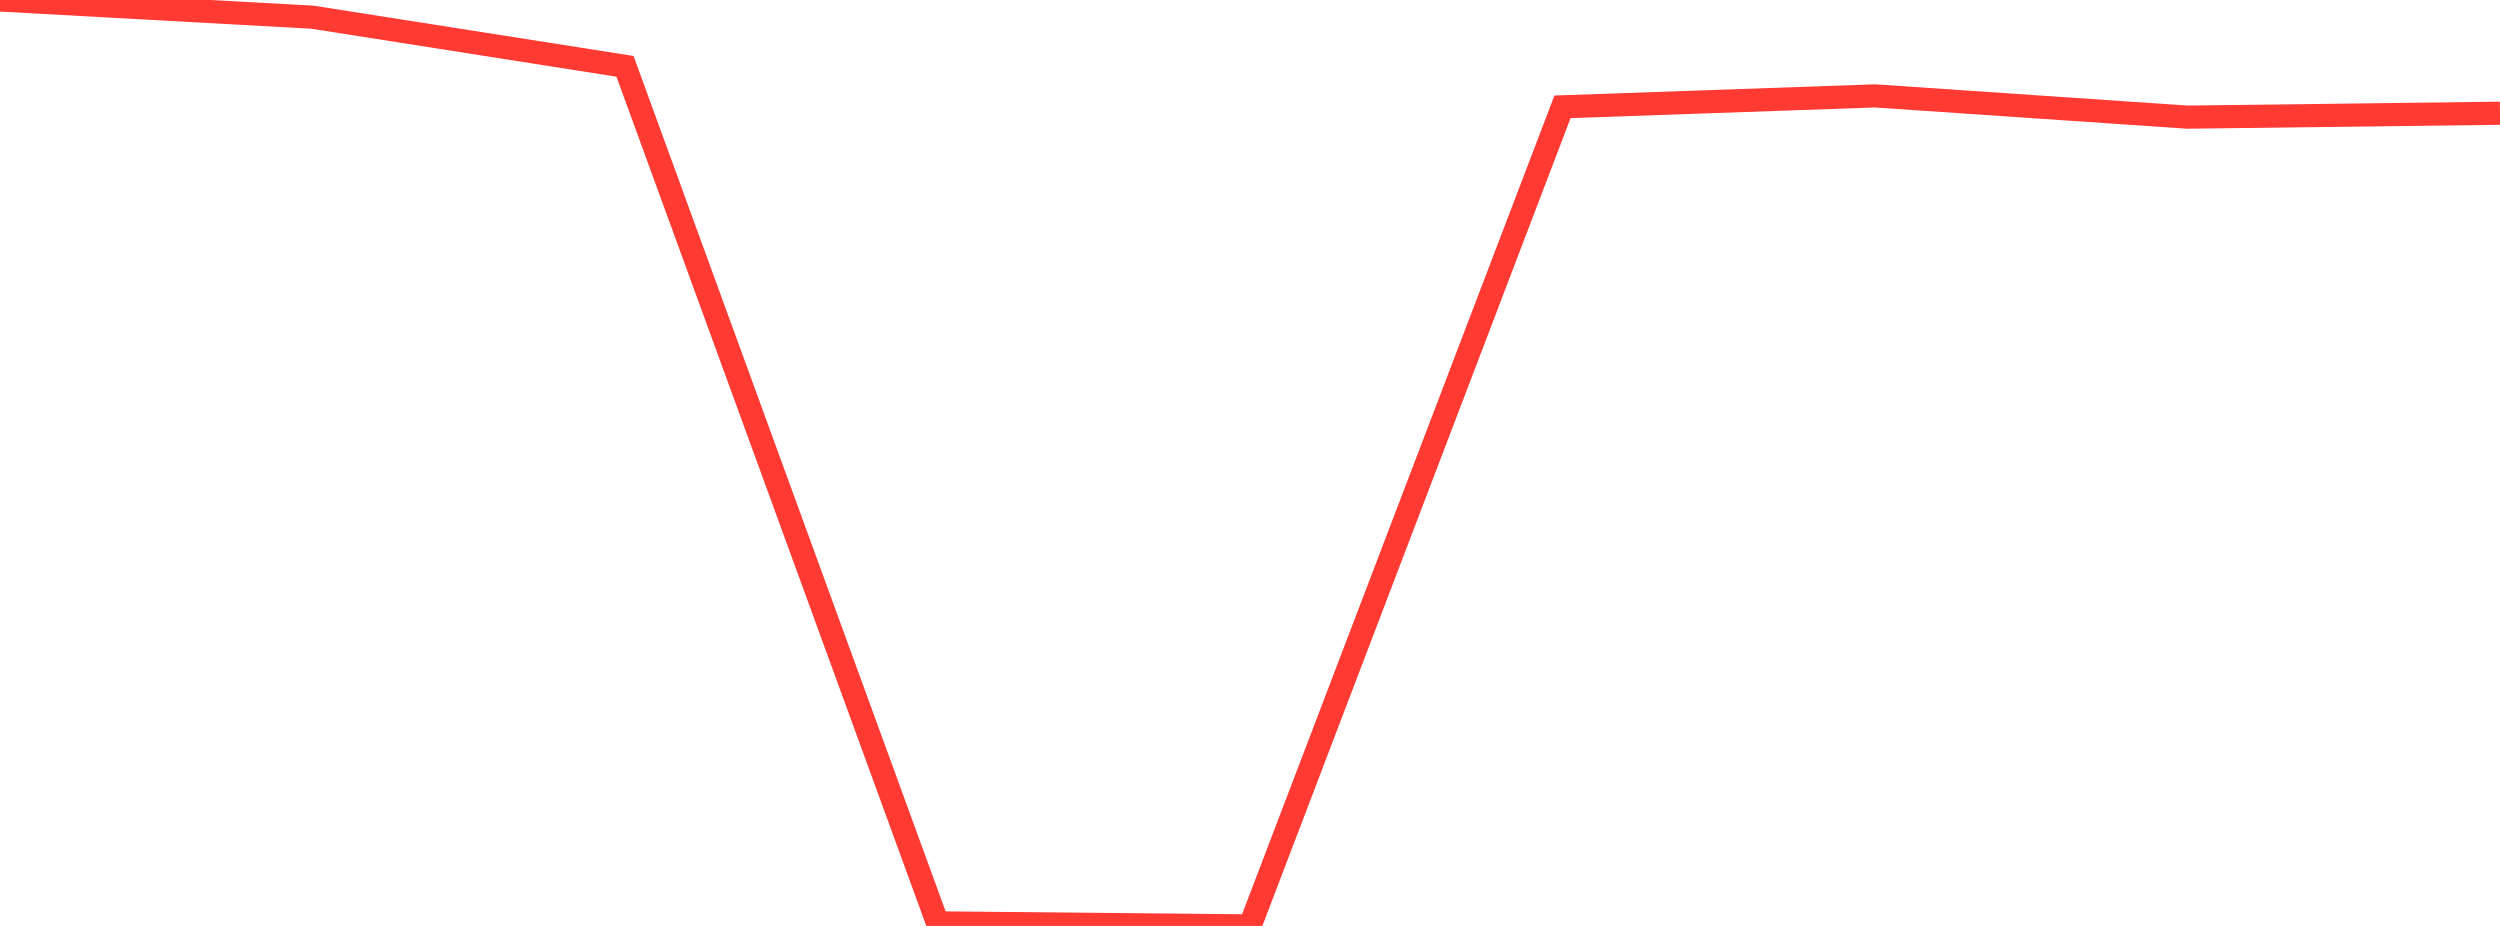 <?xml version="1.0" standalone="no"?>
<!DOCTYPE svg PUBLIC "-//W3C//DTD SVG 1.1//EN" "http://www.w3.org/Graphics/SVG/1.1/DTD/svg11.dtd">

<svg width="135" height="50" viewBox="0 0 135 50" preserveAspectRatio="none" 
  xmlns="http://www.w3.org/2000/svg"
  xmlns:xlink="http://www.w3.org/1999/xlink">


<polyline points="0.0, 0.0 16.875, 0.929 33.75, 3.582 50.625, 49.835 67.5, 50.0 84.375, 5.768 101.25, 5.178 118.125, 6.326 135.0, 6.114" fill="none" stroke="#ff3a33" stroke-width="1.25"/>

</svg>